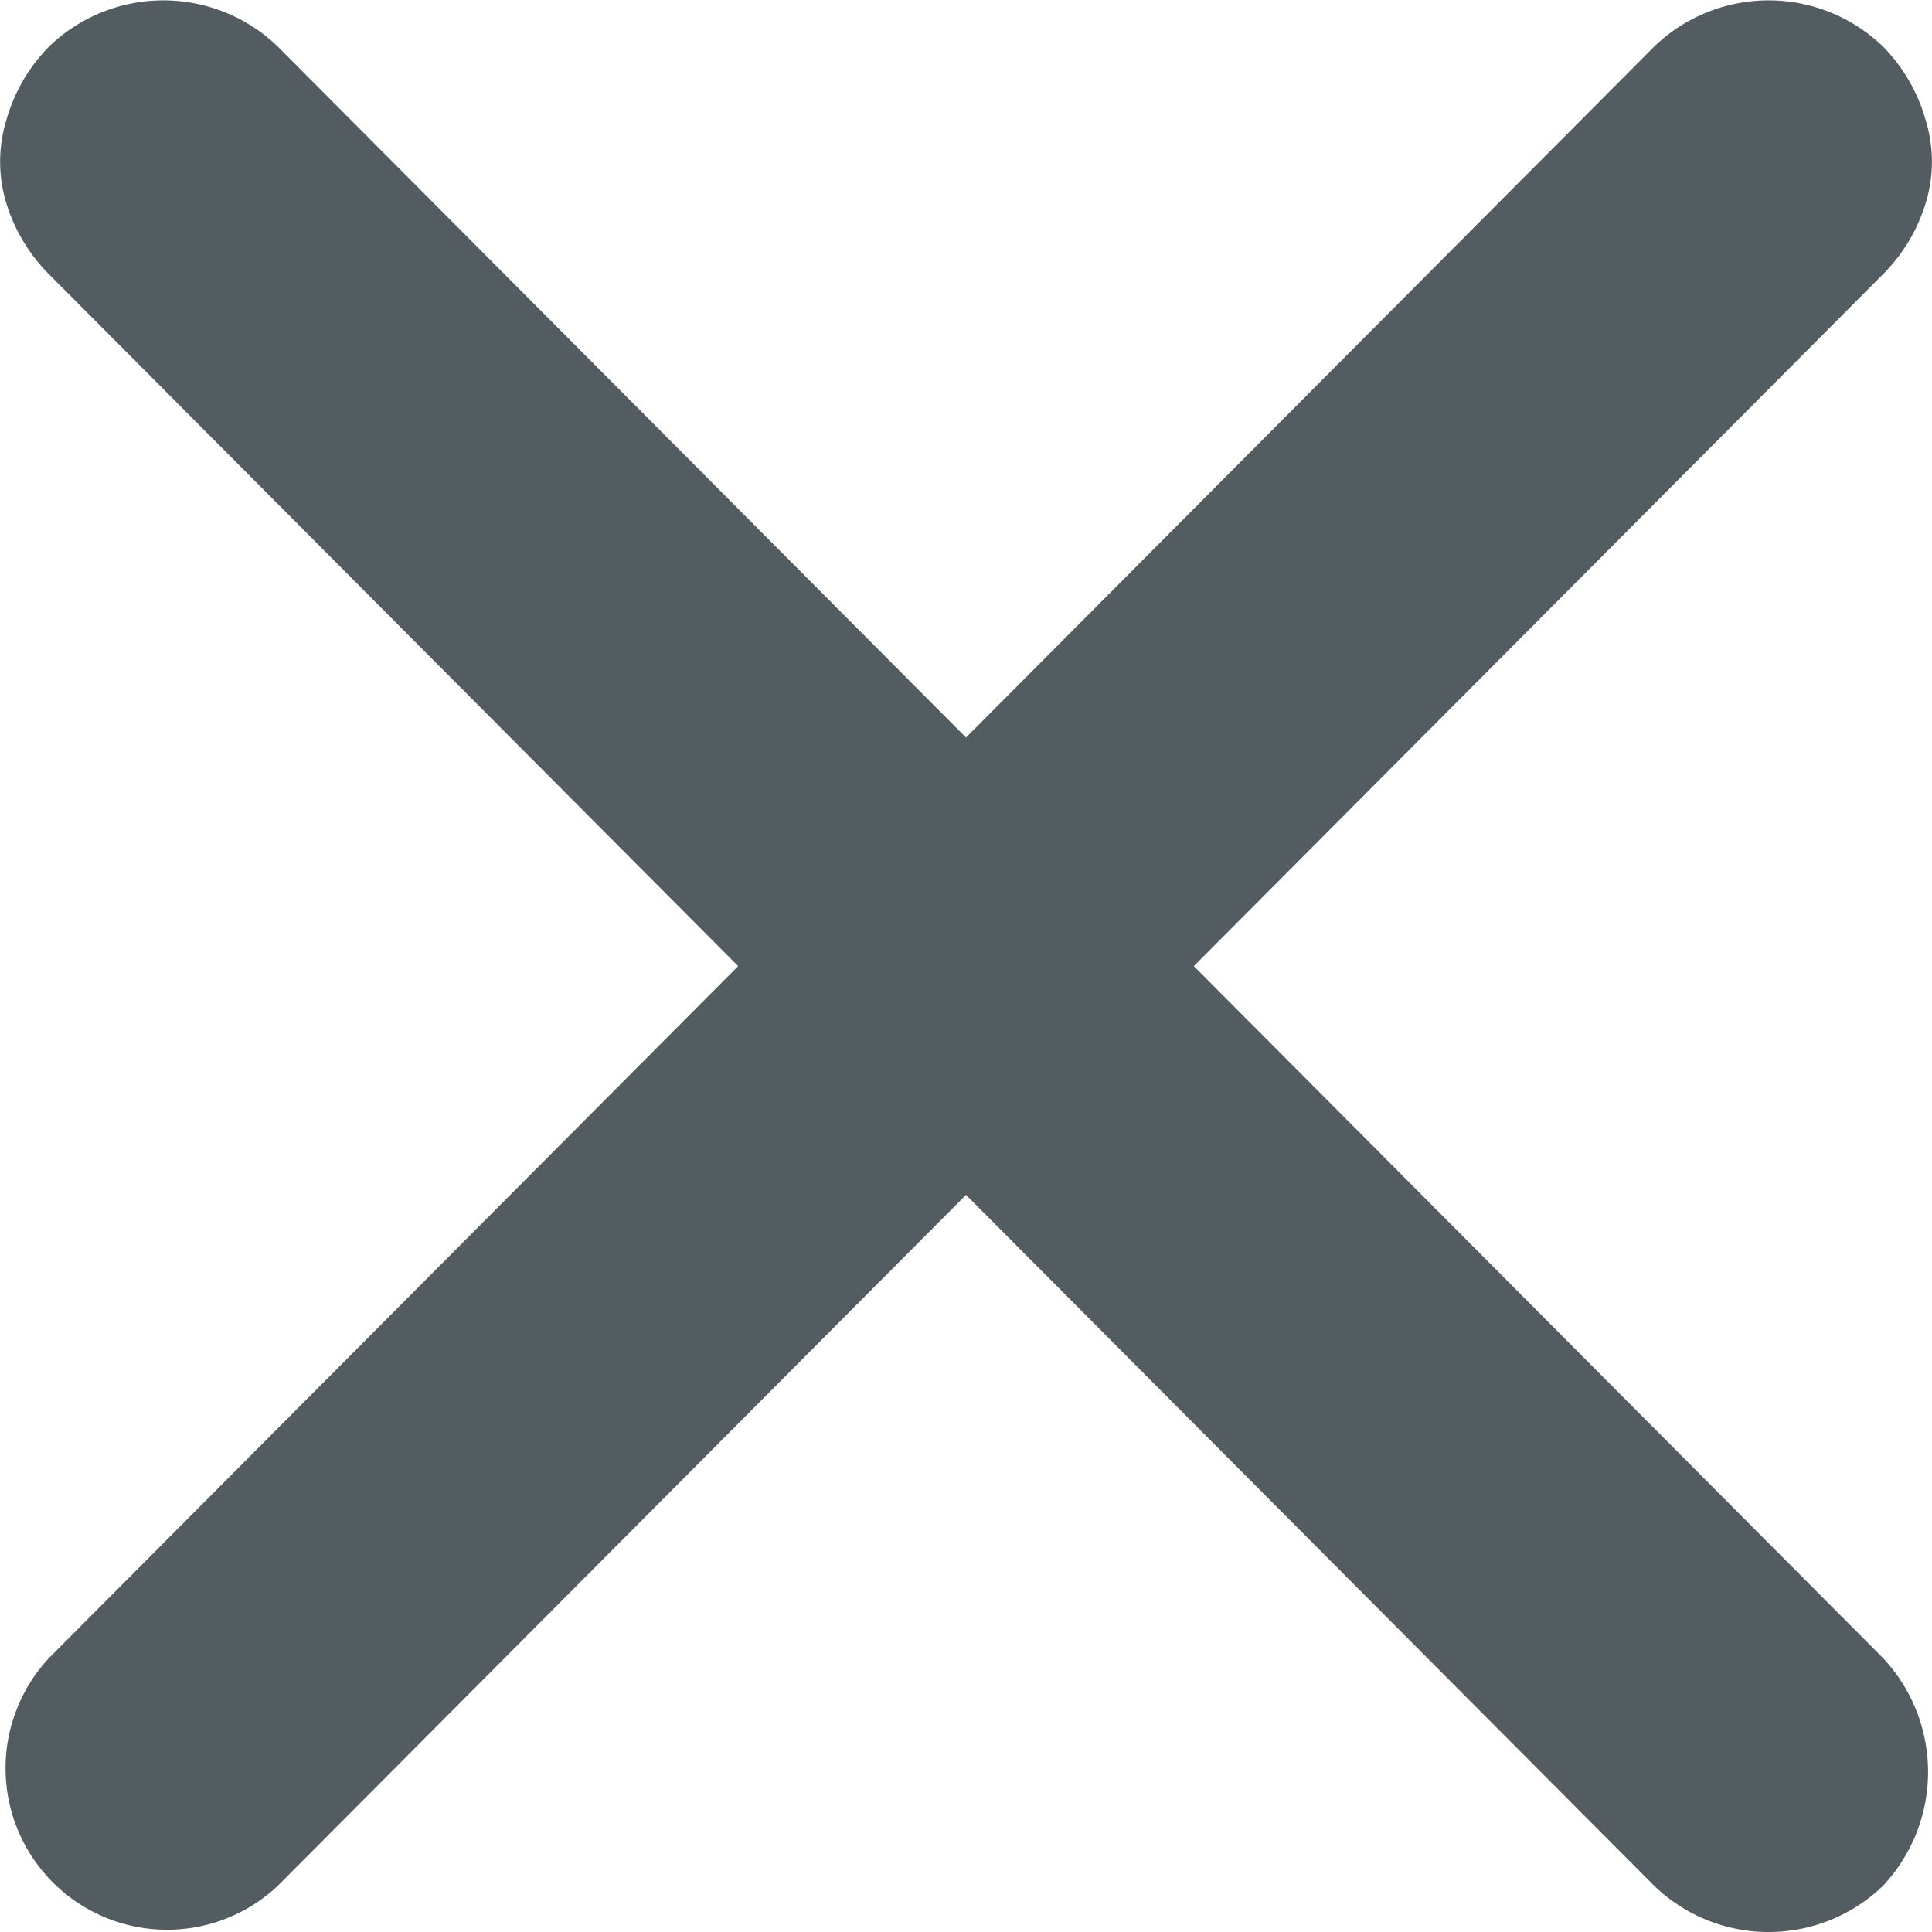 <svg xmlns="http://www.w3.org/2000/svg" width="15" height="15" viewBox="0 0 15 15"><path d="M335.866,272.645a1.279,1.279,0,0,1-1.769,0l-5.347-5.368-5.347,5.368a1.254,1.254,0,0,1-1.769-1.776l5.347-5.368-5.347-5.368a1.334,1.334,0,0,1-.334-.552,1.106,1.106,0,0,1,0-.651,1.324,1.324,0,0,1,.334-.572,1.279,1.279,0,0,1,1.769,0l5.347,5.368,5.347-5.368a1.279,1.279,0,0,1,1.769,0,1.322,1.322,0,0,1,.334.572,1.1,1.1,0,0,1,0,.651,1.332,1.332,0,0,1-.334.552l-5.347,5.368,5.347,5.368a1.292,1.292,0,0,1,0,1.776Z" transform="translate(-321.25 -258)" fill="#535c60"/></svg>